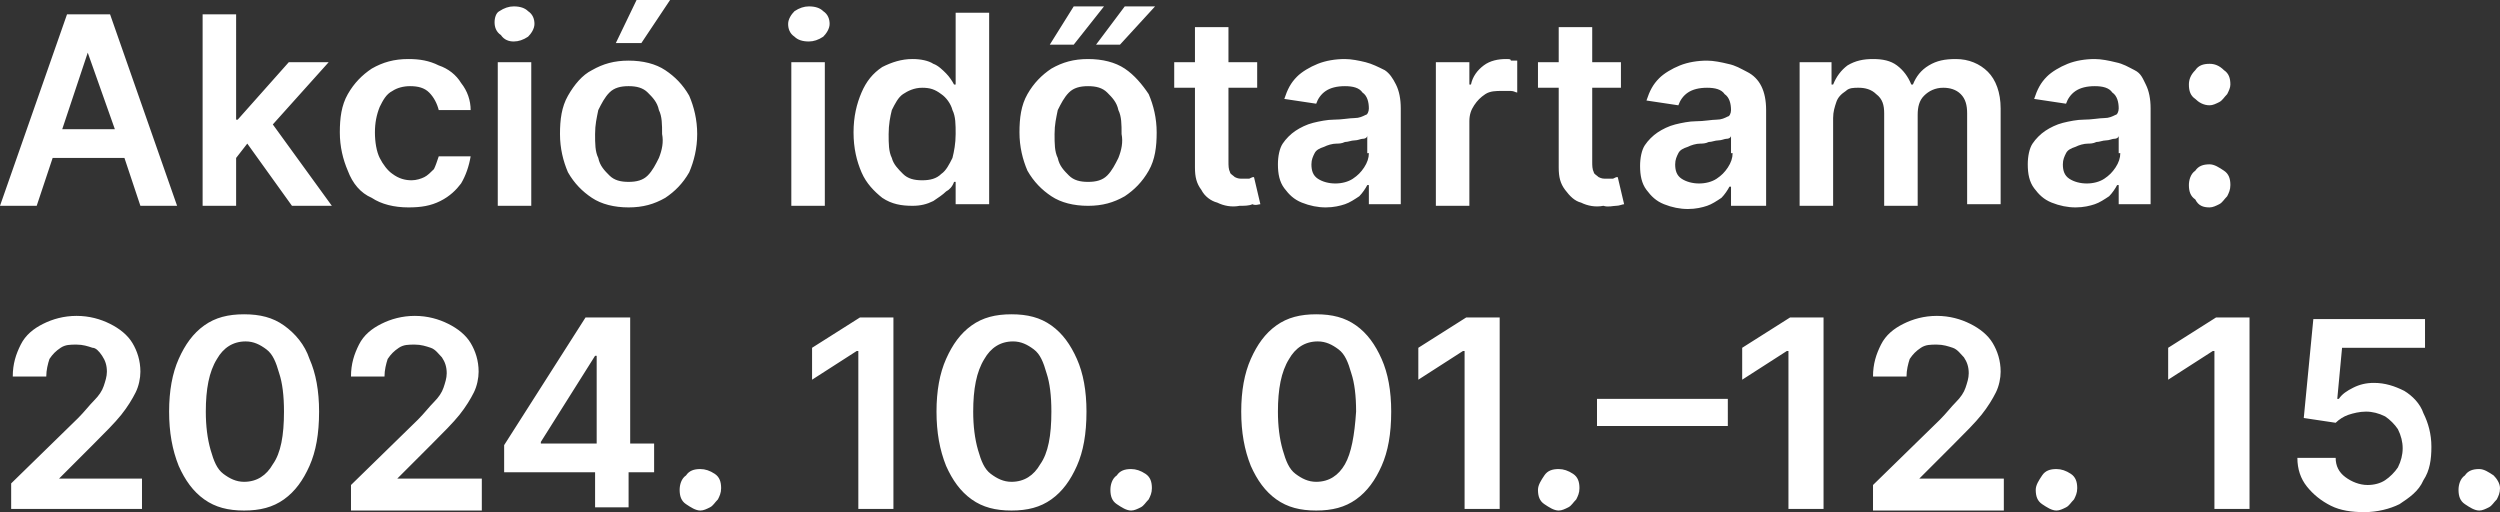 <svg xmlns="http://www.w3.org/2000/svg" viewBox="0 0 156.7 32.1"><rect x="0" y="0" width="156.7" height="32.1" fill="#333333" stroke="none"/><path d="M3.3 9.9h4.5l1 3h2.3L6.9.9H4.2L0 12.9h2.3l1-3zm2.2-6.6l1.7 4.8H3.9l1.6-4.8zm15.1.6h-2.5l-3.2 3.6h-.1V.9h-2.1v12h2.1v-3l.7-.9 2.8 3.9h2.5l-3.7-5.1 3.5-3.9zm2.7 8.5c.6.4 1.4.6 2.3.6.8 0 1.4-.1 2-.4.6-.3 1-.7 1.3-1.1.3-.5.5-1.1.6-1.7h-2c-.1.3-.2.6-.3.8-.2.2-.4.4-.6.5-.2.1-.5.2-.8.2-.4 0-.8-.1-1.2-.4-.3-.2-.6-.6-.8-1s-.3-1-.3-1.6c0-.6.1-1.1.3-1.6.2-.4.4-.8.8-1 .3-.2.7-.3 1.1-.3.5 0 .9.1 1.2.4.3.3.5.7.6 1.1h2c0-.6-.2-1.2-.6-1.7-.3-.5-.8-.9-1.4-1.1-.6-.3-1.2-.4-1.9-.4-.9 0-1.6.2-2.3.6-.6.4-1.1.9-1.5 1.6-.4.7-.5 1.5-.5 2.4 0 .9.2 1.7.5 2.4.3.8.8 1.4 1.5 1.7zm8.9-9.8c.3 0 .6-.1.9-.3.2-.2.4-.5.4-.8 0-.3-.1-.6-.4-.8-.2-.2-.5-.3-.9-.3-.3 0-.6.1-.9.3-.2.1-.3.4-.3.7 0 .3.1.6.4.8.2.3.5.4.8.4zm1.1 1.3h-2.1v9h2.1v-9zM42 0h-2.1l-1.3 2.7h1.6L42 0zm1.7 8.4c0-.9-.2-1.7-.5-2.4-.4-.7-.9-1.2-1.5-1.6-.6-.4-1.4-.6-2.3-.6-.9 0-1.6.2-2.3.6-.6.3-1.1.9-1.5 1.6-.4.7-.5 1.5-.5 2.4 0 .9.2 1.7.5 2.4.4.7.9 1.2 1.5 1.6.6.4 1.4.6 2.3.6.9 0 1.6-.2 2.3-.6.6-.4 1.1-.9 1.5-1.6.3-.7.5-1.5.5-2.4zm-2.4 1.5c-.2.4-.4.8-.7 1.1-.3.3-.7.4-1.2.4s-.9-.1-1.2-.4c-.3-.3-.6-.6-.7-1.1-.2-.4-.2-.9-.2-1.5s.1-1 .2-1.5c.2-.4.4-.8.7-1.1.3-.3.7-.4 1.2-.4s.9.1 1.2.4c.3.3.6.6.7 1.1.2.4.2.9.2 1.5.1.5 0 1-.2 1.5zm9.4-7.3c.3 0 .6-.1.9-.3.2-.2.4-.5.4-.8 0-.3-.1-.6-.4-.8-.2-.2-.5-.3-.9-.3-.3 0-.6.1-.9.3-.2.2-.4.5-.4.8 0 .3.1.6.4.8.2.2.5.3.9.3zm1 1.3h-2.1v9h2.1v-9zm8.1 7.5h.1v1.4H62V.8h-2.1v4.5h-.1c-.1-.2-.3-.5-.5-.7-.2-.2-.5-.5-.8-.6-.3-.2-.8-.3-1.3-.3-.7 0-1.3.2-1.9.5-.6.4-1 .9-1.3 1.6-.3.7-.5 1.5-.5 2.5s.2 1.8.5 2.5.8 1.2 1.3 1.6c.6.4 1.2.5 1.9.5.5 0 .9-.1 1.3-.3.3-.2.6-.4.8-.6.2-.1.4-.3.5-.6zm-2-.1c-.5 0-.9-.1-1.2-.4-.3-.3-.6-.6-.7-1-.2-.4-.2-.9-.2-1.5s.1-1.1.2-1.5c.2-.4.4-.8.7-1 .3-.2.7-.4 1.2-.4s.8.1 1.2.4c.3.2.6.6.7 1 .2.4.2.9.2 1.5s-.1 1.1-.2 1.5c-.2.4-.4.8-.7 1-.3.3-.7.4-1.2.4zm12.4-8.5L72.4.4h-1.9l-1.8 2.4h1.5zm-1-2.4h-1.9l-1.5 2.4h1.5L69.2.4zm1.3 3.9c-.6-.4-1.4-.6-2.3-.6s-1.6.2-2.3.6c-.6.4-1.1.9-1.5 1.6-.4.7-.5 1.5-.5 2.4 0 .9.2 1.7.5 2.4.4.7.9 1.2 1.5 1.6.6.4 1.4.6 2.3.6s1.6-.2 2.3-.6c.6-.4 1.1-.9 1.5-1.6.4-.7.5-1.5.5-2.4 0-.9-.2-1.7-.5-2.4-.4-.6-.9-1.2-1.5-1.6zm-.4 5.6c-.2.4-.4.8-.7 1.1-.3.3-.7.4-1.2.4s-.9-.1-1.2-.4c-.3-.3-.6-.6-.7-1.1-.2-.4-.2-.9-.2-1.5s.1-1 .2-1.5c.2-.4.4-.8.7-1.1.3-.3.7-.4 1.2-.4s.9.1 1.2.4c.3.3.6.6.7 1.1.2.4.2.9.2 1.5.1.5 0 1-.2 1.5zm8.9 2.9l-.4-1.7c-.1 0-.1 0-.3.1h-.4c-.2 0-.3 0-.5-.1-.1-.1-.3-.2-.3-.3-.1-.2-.1-.4-.1-.7V5.5h1.8V3.9H77V1.7h-2.1v2.2h-1.3v1.6h1.3v5c0 .6.1 1 .4 1.4.2.4.6.7 1 .8.4.2.9.3 1.4.2.3 0 .6 0 .8-.1.2.1.4 0 .5 0zm7.8-8.4c-.4-.2-.8-.4-1.2-.5-.4-.1-.9-.2-1.3-.2-.6 0-1.2.1-1.7.3-.5.2-1 .5-1.3.8-.4.4-.6.8-.8 1.4l2 .3c.1-.3.3-.6.6-.8.3-.2.7-.3 1.2-.3s.9.1 1.1.4c.3.2.4.6.4 1 0 .2-.1.4-.2.4-.2.1-.4.2-.7.2-.3 0-.8.1-1.3.1-.4 0-.9.1-1.3.2s-.8.3-1.1.5c-.3.2-.6.5-.8.8-.2.3-.3.8-.3 1.3 0 .6.1 1.1.4 1.5.3.4.6.7 1.1.9.5.2 1 .3 1.5.3s.9-.1 1.2-.2c.3-.1.6-.3.9-.5.2-.2.4-.5.5-.7h.1v1.2h2v-6c0-.6-.1-1.1-.3-1.5s-.4-.7-.7-.9zm-1 5.2c0 .3-.1.6-.3.9-.2.3-.4.5-.7.7-.3.2-.7.3-1.1.3-.4 0-.8-.1-1.1-.3-.3-.2-.4-.5-.4-.9 0-.3.1-.5.2-.7.1-.2.3-.3.6-.4.2-.1.5-.2.8-.2.1 0 .3 0 .5-.1.2 0 .4-.1.6-.1.2 0 .4-.1.5-.1.2 0 .3-.1.3-.2v1.1zm8.6-5.9c-.5 0-1 .1-1.4.4-.4.3-.7.7-.8 1.2h-.1V3.9H90v9h2.1V7.6c0-.4.1-.7.3-1 .2-.3.4-.5.7-.7.3-.2.7-.2 1-.2h.6c.2 0 .3.1.4.1v-2h-.4c0-.1-.1-.1-.3-.1zm6.9 9.2c.2 0 .4-.1.5-.1l-.4-1.7c-.1 0-.1 0-.3.1h-.4c-.2 0-.3 0-.5-.1-.1-.1-.3-.2-.3-.3-.1-.2-.1-.4-.1-.7V5.5h1.8V3.9h-1.8V1.7h-2.1v2.2h-1.3v1.6h1.3v5c0 .6.1 1 .4 1.4s.6.7 1 .8c.4.2.9.3 1.4.2.3.1.6 0 .8 0zm9.4 0v-6c0-.6-.1-1.1-.3-1.5s-.5-.7-.9-.9c-.4-.2-.7-.4-1.2-.5-.4-.1-.9-.2-1.3-.2-.6 0-1.2.1-1.7.3-.5.2-1 .5-1.3.8-.4.4-.6.8-.8 1.4l2 .3c.1-.3.3-.6.6-.8.3-.2.7-.3 1.2-.3s.9.1 1.1.4c.3.2.4.6.4 1 0 .2-.1.4-.2.4-.2.1-.4.2-.7.2-.3 0-.8.1-1.3.1-.4 0-.9.1-1.3.2s-.8.3-1.1.5c-.3.2-.6.5-.8.8-.2.3-.3.8-.3 1.3 0 .6.1 1.1.4 1.5.3.4.6.7 1.1.9.5.2 1 .3 1.5.3s.9-.1 1.2-.2c.3-.1.6-.3.9-.5.2-.2.4-.5.5-.7h.1v1.2h2.2zm-2.1-3.3c0 .3-.1.6-.3.9s-.4.5-.7.7c-.3.2-.7.3-1.1.3-.4 0-.8-.1-1.1-.3-.3-.2-.4-.5-.4-.9 0-.3.1-.5.2-.7.1-.2.3-.3.6-.4.2-.1.5-.2.8-.2.1 0 .3 0 .5-.1.2 0 .4-.1.6-.1.2 0 .4-.1.5-.1.2 0 .3-.1.3-.2v1.1zm9.5-2.5v5.8h2.1V7.2c0-.5.1-.9.4-1.2.3-.3.7-.5 1.2-.5.4 0 .8.1 1.1.4.3.3.4.7.4 1.2v5.7h2.1v-6c0-1-.3-1.8-.8-2.3-.5-.5-1.2-.8-2-.8-.7 0-1.2.1-1.7.4-.5.3-.8.7-1 1.2h-.1c-.2-.5-.5-.9-.9-1.2-.4-.3-.9-.4-1.5-.4s-1.1.1-1.6.4c-.4.3-.7.7-.9 1.2h-.1V3.9h-2v9h2.1V7.4c0-.4.1-.7.2-1 .1-.3.3-.5.6-.7.2-.2.5-.2.8-.2.4 0 .8.1 1.1.4.4.3.5.7.5 1.2zm15.7-2.7c-.4-.2-.7-.4-1.2-.5-.4-.1-.9-.2-1.3-.2-.6 0-1.2.1-1.7.3-.5.2-1 .5-1.3.8-.4.4-.6.8-.8 1.4l2 .3c.1-.3.3-.6.6-.8.3-.2.7-.3 1.2-.3s.9.1 1.1.4c.3.2.4.6.4 1 0 .2-.1.4-.2.4-.2.1-.4.2-.7.2-.3 0-.8.1-1.3.1-.4 0-.9.1-1.3.2s-.8.3-1.1.5c-.3.2-.6.5-.8.8-.2.3-.3.8-.3 1.3 0 .6.1 1.1.4 1.5.3.4.6.7 1.1.9s1 .3 1.5.3.9-.1 1.2-.2c.3-.1.6-.3.9-.5.2-.2.4-.5.5-.7h.1v1.2h2v-6c0-.6-.1-1.1-.3-1.5s-.3-.7-.7-.9zm-.9 5.2c0 .3-.1.6-.3.9-.2.3-.4.5-.7.7-.3.2-.7.3-1.1.3-.4 0-.8-.1-1.1-.3-.3-.2-.4-.5-.4-.9 0-.3.1-.5.2-.7.1-.2.3-.3.6-.4.2-.1.5-.2.8-.2.1 0 .3 0 .5-.1.2 0 .4-.1.6-.1.2 0 .4-.1.5-.1.2 0 .3-.1.3-.2v1.1zm5.6 3.4c.2 0 .4-.1.6-.2.2-.1.3-.3.5-.5.1-.2.2-.4.2-.7 0-.4-.1-.7-.4-.9-.3-.2-.6-.4-.9-.4-.4 0-.7.1-.9.4-.3.2-.4.6-.4.9 0 .4.1.7.4.9.2.4.5.5.9.5zm0-6.4c.2 0 .4-.1.6-.2.2-.1.3-.3.5-.5.1-.2.2-.4.2-.6 0-.4-.1-.7-.4-.9-.3-.3-.6-.4-.9-.4-.4 0-.7.1-.9.4-.3.3-.4.6-.4.9 0 .4.1.7.4.9.2.2.5.4.9.4zM3.7 30l2.1-2.1c.8-.8 1.4-1.4 1.8-1.9.4-.5.7-1 .9-1.4.2-.4.3-.9.3-1.3 0-.7-.2-1.3-.5-1.8s-.8-.9-1.4-1.2c-.6-.3-1.3-.5-2.1-.5s-1.5.2-2.1.5c-.6.3-1.1.7-1.4 1.3-.3.6-.5 1.2-.5 2h2.1c0-.4.1-.8.2-1.1.2-.3.4-.5.7-.7.3-.2.6-.2 1-.2s.7.1 1 .2c.2 0 .4.2.6.5.2.3.3.6.3 1 0 .3-.1.6-.2.9-.1.3-.3.6-.6.9-.3.3-.6.7-1 1.1L.7 30.3v1.6h8.2V30H3.7zm14.1-9.6c-.7-.5-1.5-.7-2.5-.7s-1.8.2-2.5.7c-.7.5-1.2 1.2-1.6 2.1-.4.9-.6 2-.6 3.3 0 1.3.2 2.4.6 3.4.4.9.9 1.6 1.6 2.1.7.5 1.5.7 2.5.7s1.8-.2 2.5-.7c.7-.5 1.2-1.2 1.6-2.1.4-.9.6-2 .6-3.4 0-1.3-.2-2.4-.6-3.3-.3-.9-.9-1.6-1.6-2.1zm-.7 8.7c-.4.7-1 1.1-1.8 1.1-.5 0-.9-.2-1.3-.5s-.6-.8-.8-1.5c-.2-.7-.3-1.5-.3-2.4 0-1.4.2-2.5.7-3.3.4-.7 1-1.1 1.8-1.1.5 0 .9.2 1.3.5s.6.8.8 1.5c.2.6.3 1.4.3 2.4 0 1.5-.2 2.6-.7 3.3zm7.8.9l2.1-2.1c.8-.8 1.4-1.4 1.8-1.9.4-.5.7-1 .9-1.4.2-.4.3-.9.3-1.3 0-.7-.2-1.3-.5-1.8s-.8-.9-1.4-1.2c-.6-.3-1.3-.5-2.1-.5s-1.5.2-2.1.5c-.6.3-1.1.7-1.4 1.3-.3.6-.5 1.2-.5 2h2.1c0-.4.1-.8.2-1.1.2-.3.4-.5.7-.7.3-.2.6-.2 1-.2s.7.1 1 .2c.3.1.5.4.7.6.2.3.3.6.3 1 0 .3-.1.6-.2.9-.1.3-.3.6-.6.9-.3.3-.6.7-1 1.1L22 30.4V32h8.2v-2h-5.3zm14.6-10.1h-2.8l-5.1 8v1.7h5.7v2.2h2.1v-2.2H41v-1.8h-1.5v-7.9zm-2.1 7.9h-3.5v-.1l3.4-5.4h.1v5.5zm6.5 1.6c-.4 0-.7.1-.9.4-.3.2-.4.6-.4.9 0 .4.1.7.4.9.3.2.6.4.9.4.2 0 .4-.1.6-.2.2-.1.3-.3.5-.5.1-.2.2-.4.2-.7 0-.4-.1-.7-.4-.9-.3-.2-.6-.3-.9-.3zm7-7.6v2l2.8-1.8h.1v9.9H56v-12h-2.1l-3 1.9zm15-1.4c-.7-.5-1.5-.7-2.5-.7s-1.8.2-2.5.7c-.7.5-1.2 1.2-1.6 2.1-.4.9-.6 2-.6 3.3 0 1.3.2 2.4.6 3.4.4.9.9 1.6 1.6 2.1.7.5 1.5.7 2.5.7s1.8-.2 2.5-.7c.7-.5 1.2-1.2 1.6-2.1.4-.9.6-2 .6-3.4 0-1.3-.2-2.4-.6-3.3-.4-.9-.9-1.6-1.6-2.1zm-.7 8.7c-.4.7-1 1.1-1.8 1.1-.5 0-.9-.2-1.3-.5s-.6-.8-.8-1.5c-.2-.7-.3-1.5-.3-2.4 0-1.4.2-2.5.7-3.3.4-.7 1-1.1 1.8-1.1.5 0 .9.2 1.3.5s.6.8.8 1.5c.2.6.3 1.4.3 2.4 0 1.5-.2 2.6-.7 3.3zm5.7.3c-.4 0-.7.1-.9.4-.3.2-.4.6-.4.9 0 .4.1.7.4.9.3.2.6.4.9.4.2 0 .4-.1.6-.2.2-.1.3-.3.5-.5.1-.2.2-.4.2-.7 0-.4-.1-.7-.4-.9-.3-.2-.6-.3-.9-.3zm14.1-9c-.7-.5-1.5-.7-2.5-.7s-1.8.2-2.5.7c-.7.5-1.2 1.2-1.6 2.1-.4.9-.6 2-.6 3.3 0 1.3.2 2.4.6 3.4.4.9.9 1.6 1.6 2.1.7.5 1.5.7 2.5.7s1.8-.2 2.5-.7c.7-.5 1.2-1.2 1.6-2.1.4-.9.6-2 .6-3.4 0-1.3-.2-2.4-.6-3.3-.4-.9-.9-1.6-1.6-2.1zm-.7 8.7c-.4.7-1 1.1-1.8 1.1-.5 0-.9-.2-1.3-.5s-.6-.8-.8-1.5c-.2-.7-.3-1.5-.3-2.4 0-1.4.2-2.5.7-3.3.4-.7 1-1.1 1.8-1.1.5 0 .9.2 1.3.5s.6.8.8 1.5c.2.6.3 1.4.3 2.4-.1 1.5-.3 2.6-.7 3.3zm4.6-7.3v2l2.8-1.8h.1v9.9H94v-12h-2.1l-3 1.9zm8.8 7.6c-.4 0-.7.1-.9.4s-.4.6-.4.9c0 .4.1.7.4.9.3.2.6.4.9.4.2 0 .4-.1.6-.2.2-.1.3-.3.5-.5.1-.2.2-.4.2-.7 0-.4-.1-.7-.4-.9-.3-.2-.6-.3-.9-.3zm2.4-2.7h8.2V25h-8.2v1.7zm9.1-4.9v2L112 22h.1v9.9h2.2v-12h-2.1l-3 1.9zm11.1 8.2l2.1-2.1c.8-.8 1.4-1.4 1.8-1.9.4-.5.7-1 .9-1.4.2-.4.3-.9.3-1.3 0-.7-.2-1.3-.5-1.8s-.8-.9-1.4-1.2c-.6-.3-1.3-.5-2.1-.5s-1.5.2-2.1.5c-.6.3-1.1.7-1.4 1.3-.3.6-.5 1.2-.5 2h2.1c0-.4.1-.8.2-1.1.2-.3.4-.5.7-.7.3-.2.6-.2 1-.2s.7.1 1 .2c.3.1.5.4.7.6.2.3.3.6.3 1 0 .3-.1.6-.2.9-.1.3-.3.6-.6.9-.3.3-.6.7-1 1.1l-4.2 4.1V32h8.2v-2h-5.3zm8.6-.6c-.4 0-.7.1-.9.4s-.4.6-.4.9c0 .4.1.7.4.9.3.2.6.4.9.4.2 0 .4-.1.6-.2.2-.1.3-.3.5-.5.1-.2.2-.4.2-.7 0-.4-.1-.7-.4-.9-.3-.2-.6-.3-.9-.3zm7-7.6v2l2.8-1.8h.1v9.9h2.2v-12h-2.1l-3 1.9zm14.8 2.7c-.6-.3-1.2-.5-1.9-.5-.5 0-.9.1-1.3.3s-.7.4-.9.7h-.1l.3-3.2h5.2V20h-7l-.6 6.2 2 .3c.2-.2.5-.4.8-.5.3-.1.7-.2 1.1-.2.4 0 .8.1 1.2.3.3.2.6.5.8.8.2.4.3.8.3 1.2 0 .4-.1.8-.3 1.2-.2.3-.5.6-.8.8-.3.2-.7.3-1.1.3-.5 0-1-.2-1.4-.5-.4-.3-.6-.7-.6-1.2H144c0 .7.2 1.3.6 1.8.4.5.9.9 1.5 1.2.6.3 1.3.4 2.1.4s1.6-.2 2.2-.5c.6-.4 1.2-.8 1.5-1.5.4-.6.5-1.3.5-2.1s-.2-1.5-.5-2.1c-.2-.6-.7-1.1-1.2-1.4zm5.6 5.3c-.3-.2-.6-.4-.9-.4-.4 0-.7.1-.9.4-.3.2-.4.6-.4.9 0 .4.1.7.4.9.3.2.6.4.9.4.2 0 .4-.1.6-.2.2-.1.3-.3.5-.5.1-.2.2-.4.2-.7 0-.3-.2-.6-.4-.8z" fill="#fff"/></svg>